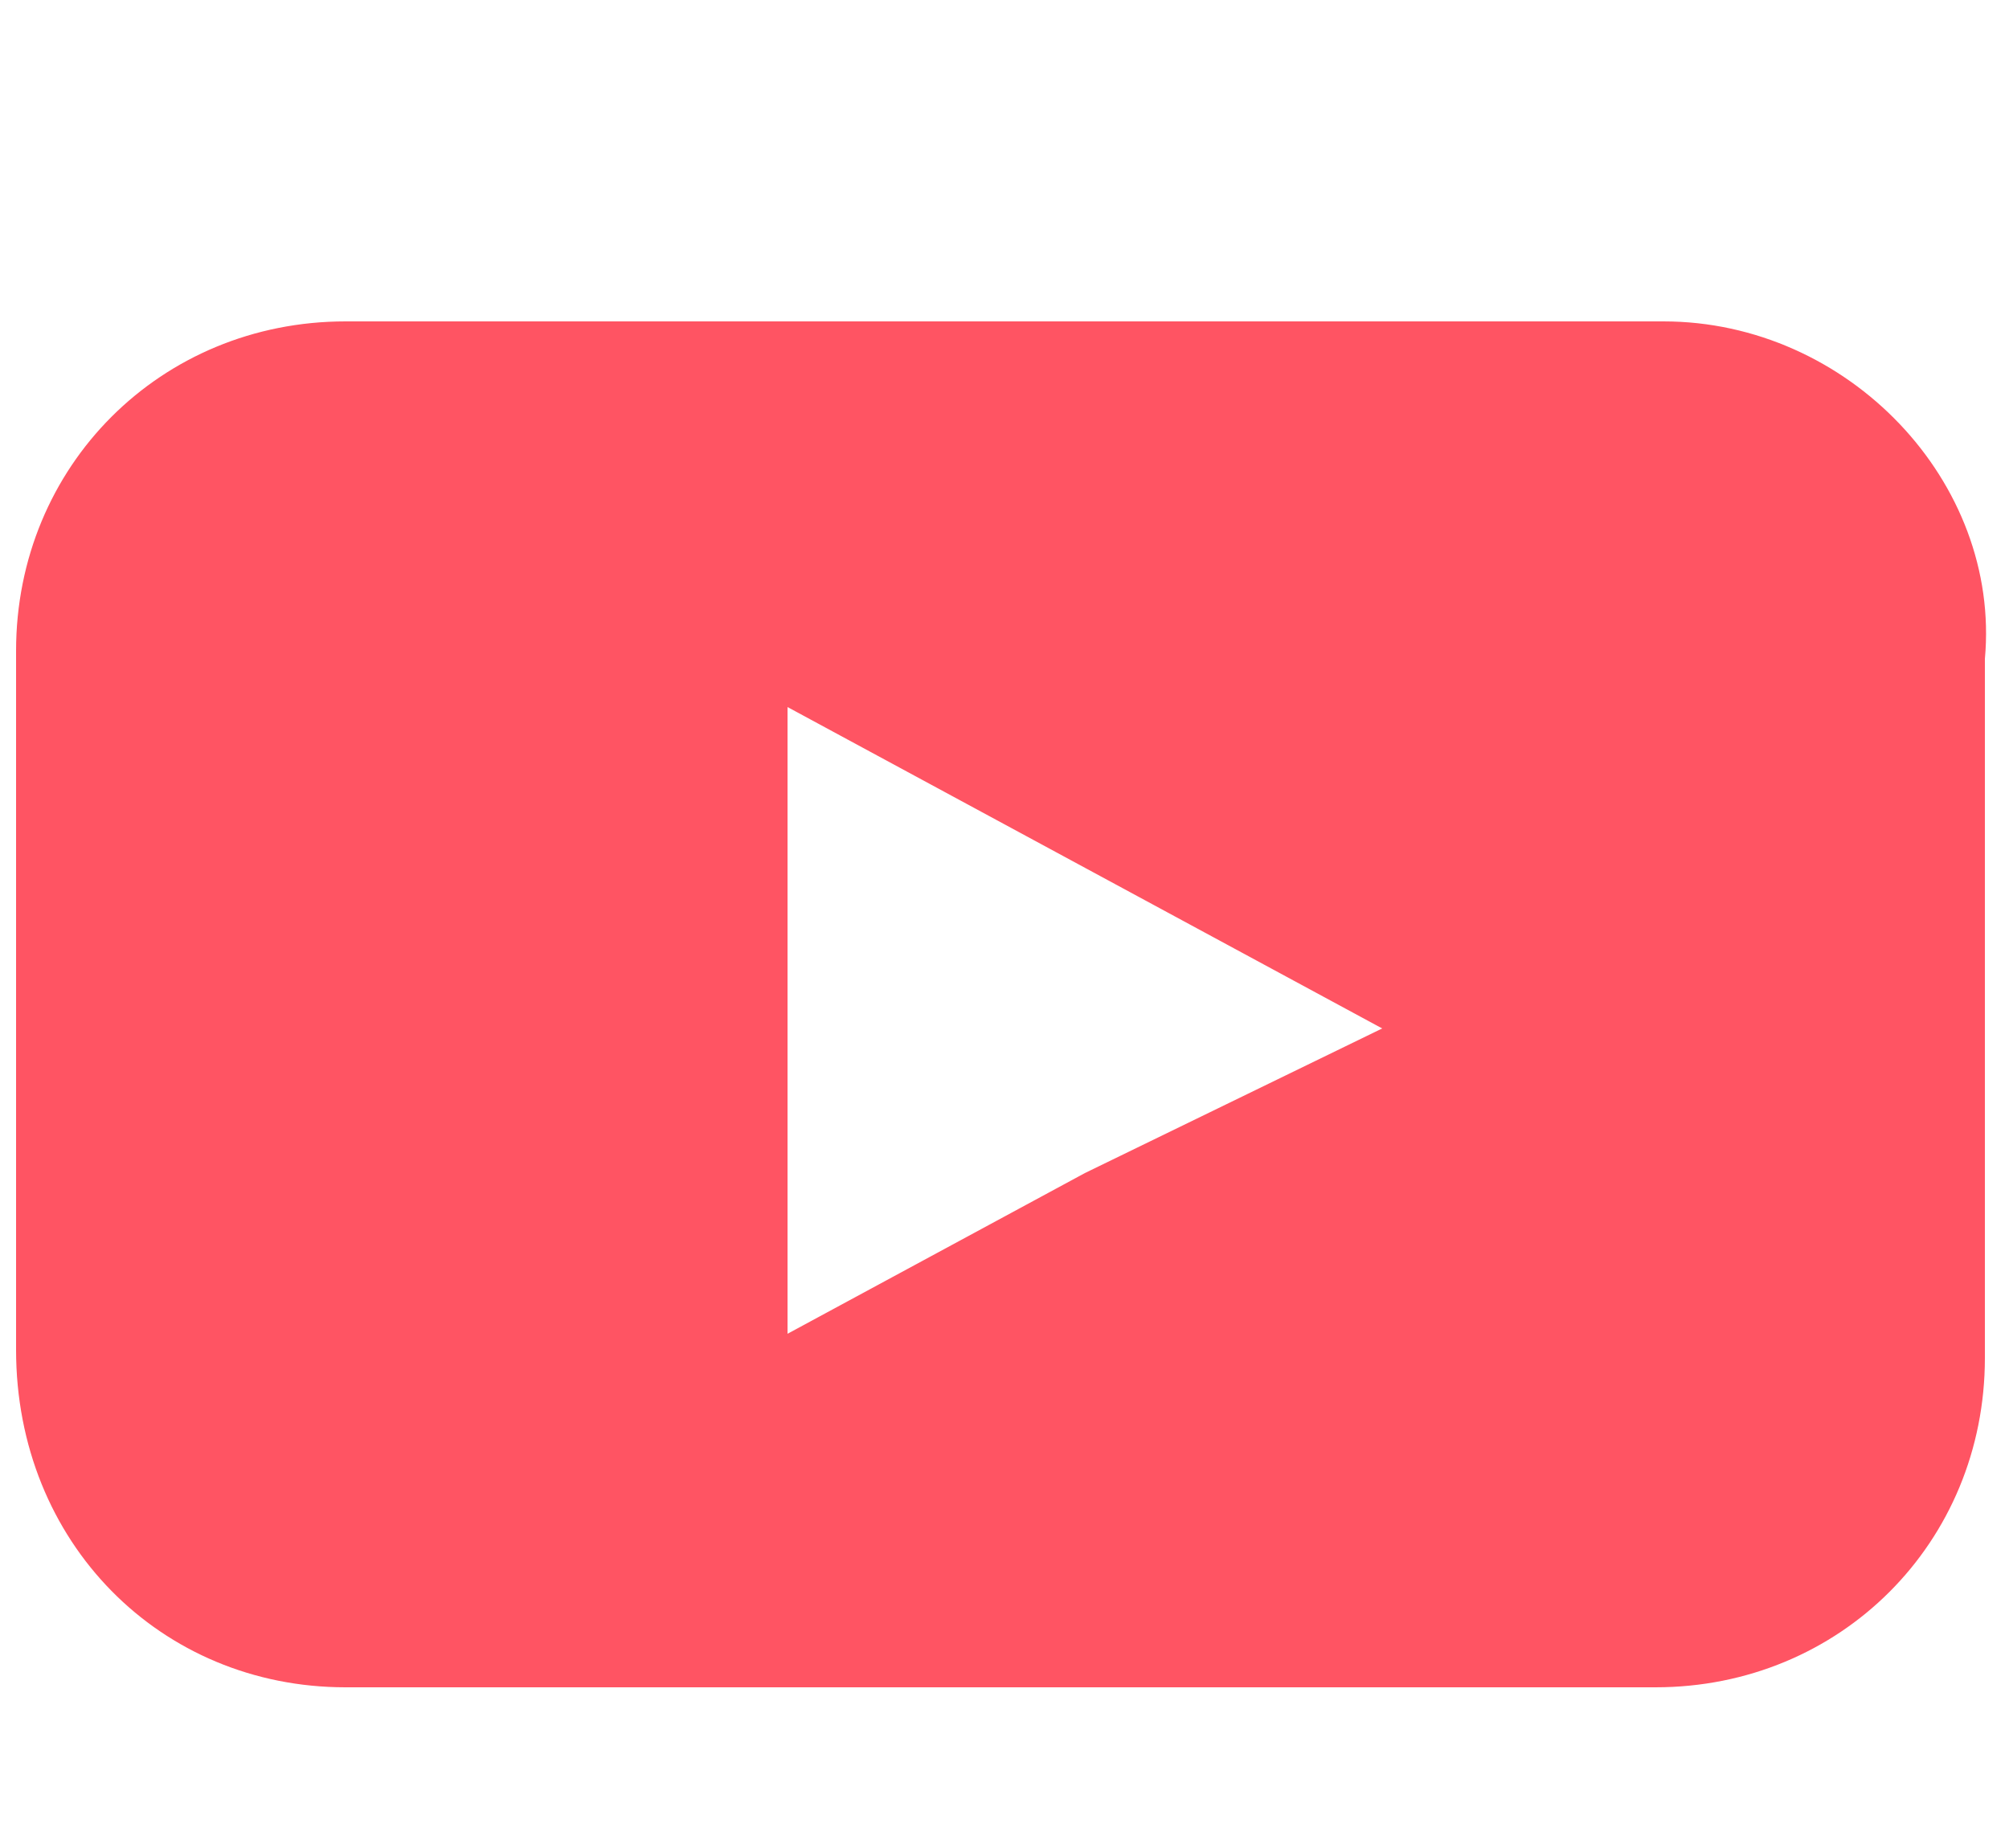 <?xml version="1.0" encoding="utf-8"?>
<!-- Generator: Adobe Illustrator 22.0.1, SVG Export Plug-In . SVG Version: 6.00 Build 0)  -->
<svg version="1.1" id="Calque_1" xmlns="http://www.w3.org/2000/svg" xmlns:xlink="http://www.w3.org/1999/xlink" x="0px" y="0px"
	 viewBox="0 0 25 23" style="enable-background:new 0 0 25 23;" xml:space="preserve">
<style type="text/css">
	.st0{fill:#FF5463;}
</style>
<g id="Calque_2_1_">
</g>
<g id="Calque_1_3_">
	<path class="st0" d="M119.4,4.4c-0.9,0.5-1.7,0.9-2.7,1C116,4.5,114.9,4,113.5,4c-2.3,0-4.3,2-4.3,4.3c0,0.4,0,0.6,0.1,1
		c-3.4-0.1-6.6-1.8-8.7-4.4c-0.4,0.6-0.6,1.3-0.6,2.2c0,1.5,0.7,2.8,2,3.5c-0.7,0-1.3-0.2-2-0.5l0,0c0,2.1,1.5,3.8,3.4,4.2
		c-0.4,0.1-0.7,0.1-1.2,0.1c-0.2,0-0.5,0-0.9-0.1c0.5,1.7,2.1,2.9,4,2.9c-1.5,1.1-3.3,1.8-5.3,1.8c-0.4,0-0.7,0-1,0
		c1.8,1.2,4.2,2,6.6,2c7.8,0,12.1-6.5,12.1-12.1c0-0.2,0-0.4,0-0.6c0.9-0.6,1.6-1.3,2.1-2.2c-0.7,0.4-1.6,0.6-2.4,0.6
		C118.4,6.2,119.1,5.3,119.4,4.4z"/>
</g>
<g id="Calque_1_2_">
	<path class="st0" d="M20.7,4H4.3C2,4,0.2,5.8,0.2,8.1v8.7C0.2,19.2,2,21,4.3,21h16.3c2.3,0,4.1-1.8,4.1-4.1V8.2C24.9,6,23,4,20.7,4
		z M13.5,14.6l-3.7,2V8.8l3.7,2l3.7,2L13.5,14.6z"/>
</g>
</svg>

